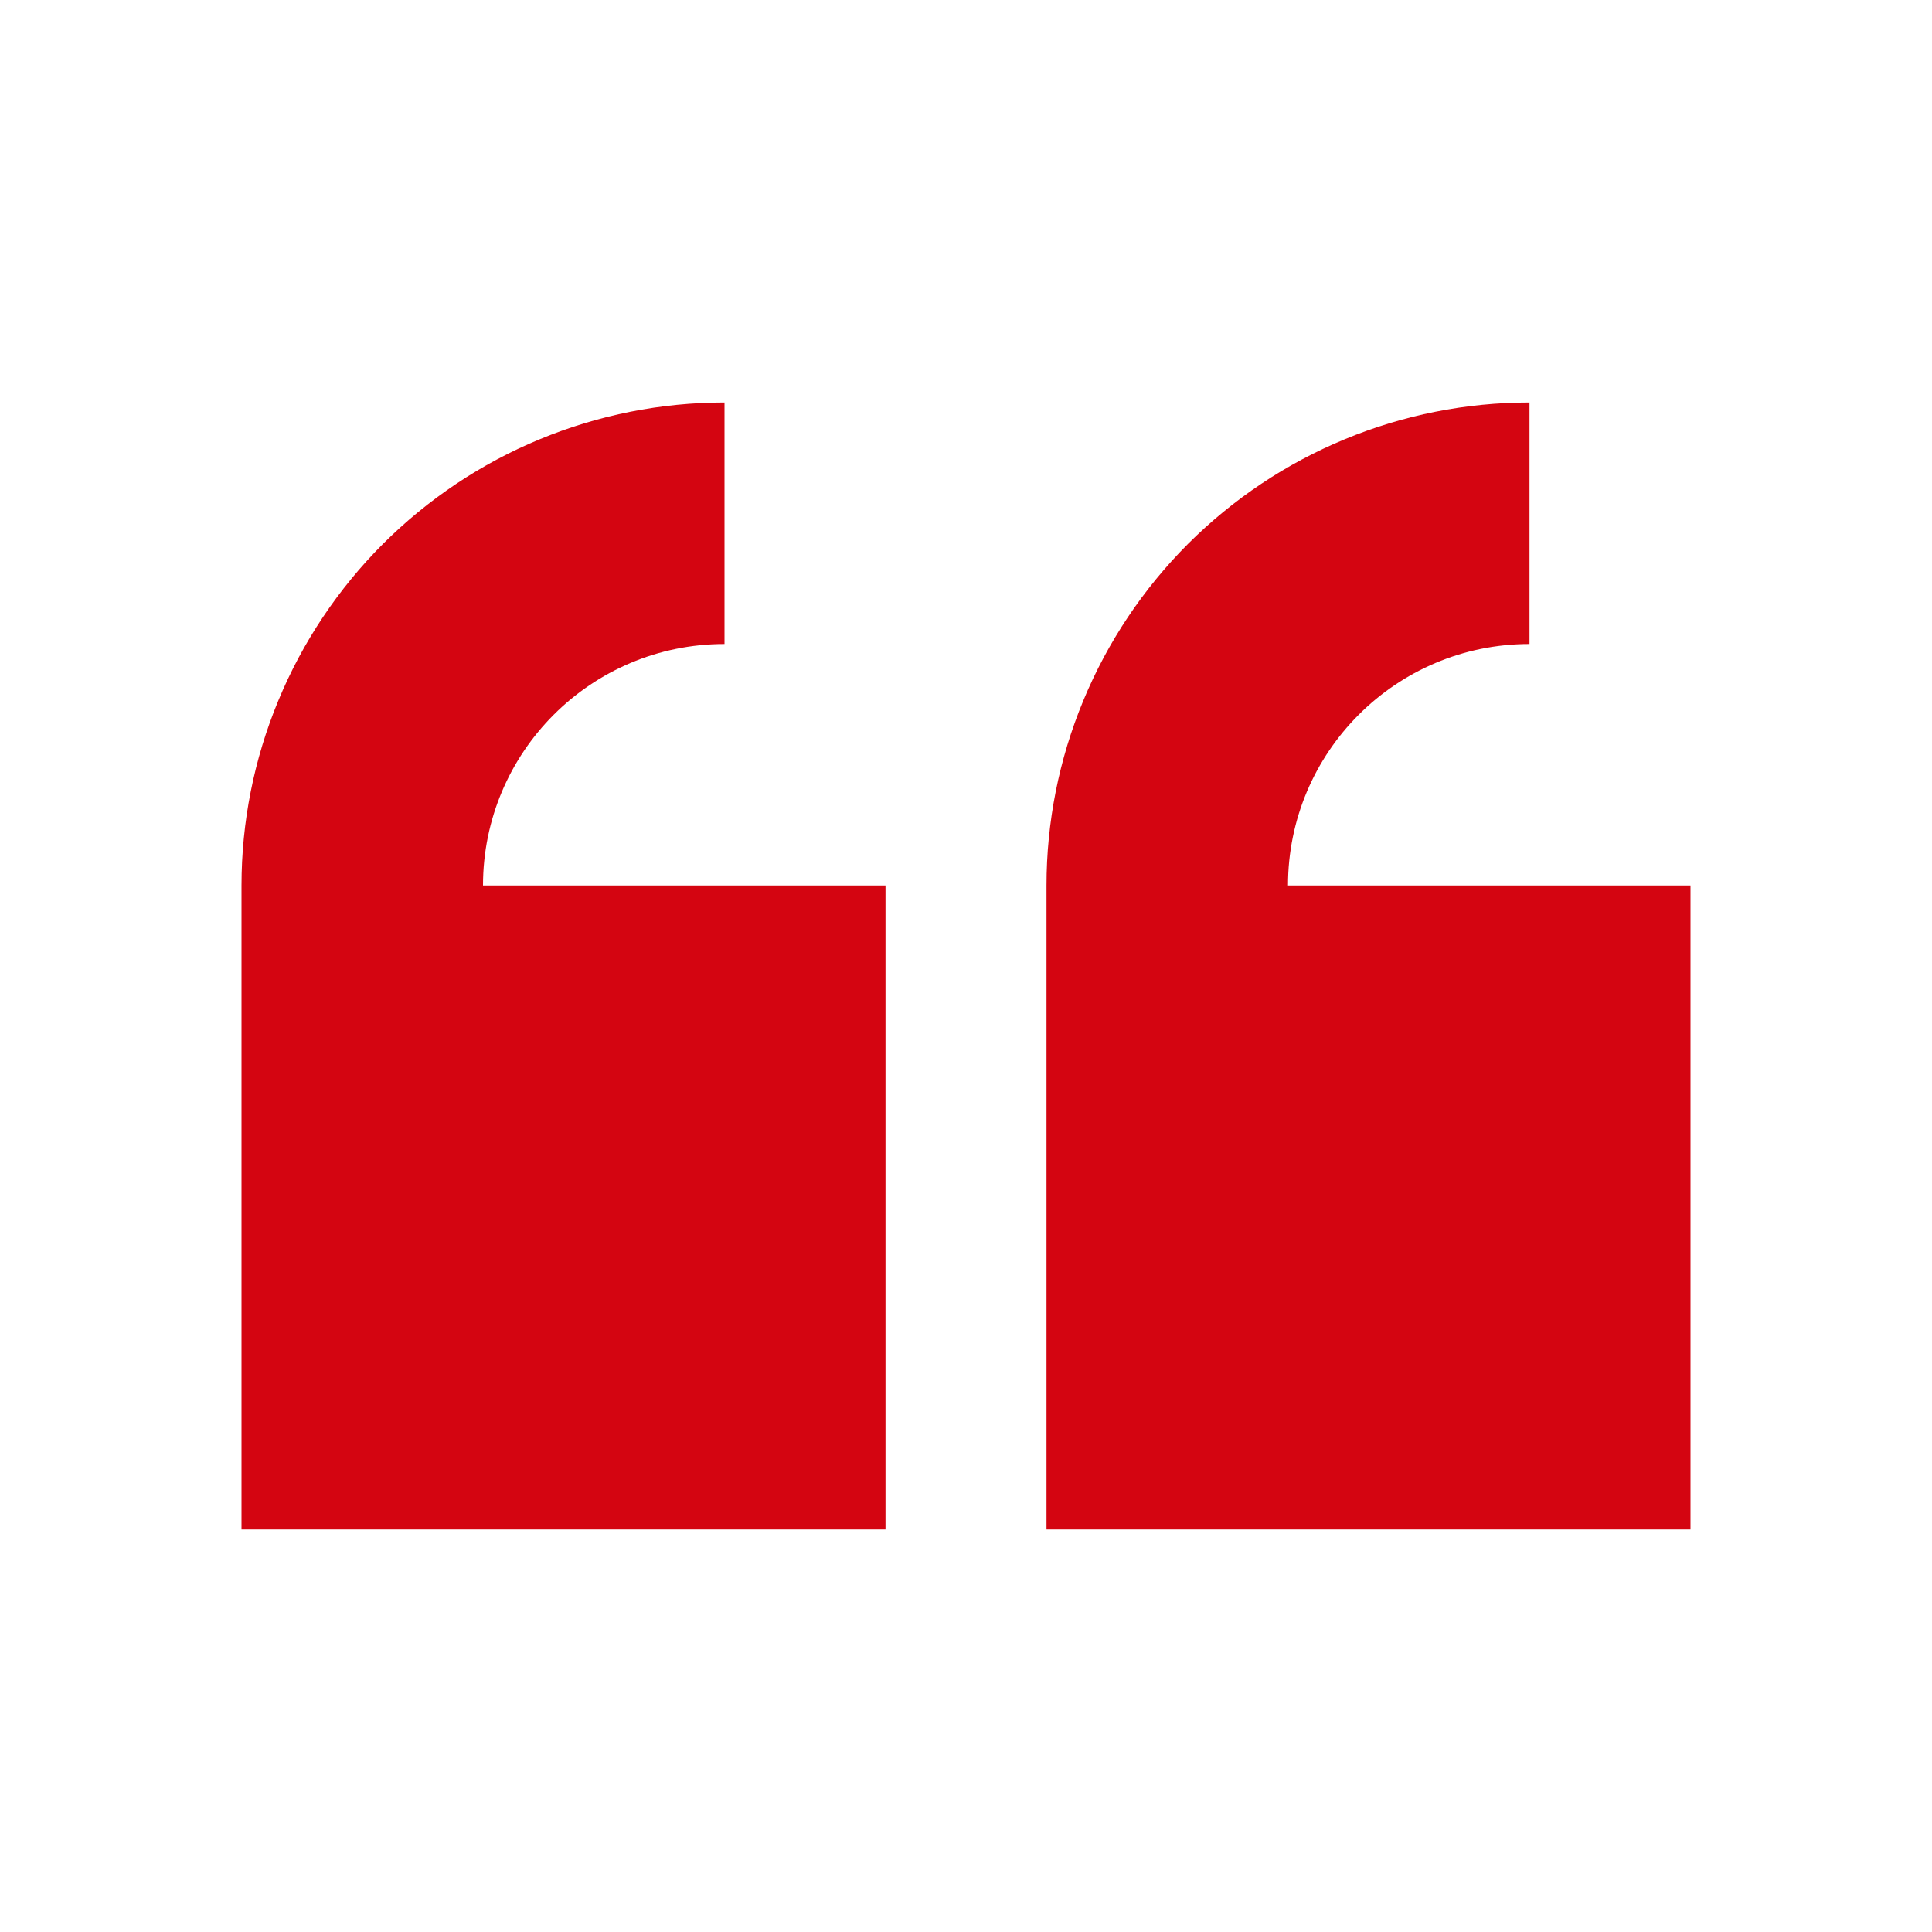 <svg width="24" height="24" viewBox="0 0 24 24" fill="none" xmlns="http://www.w3.org/2000/svg">
<path d="M13 19L21 19L21 11L16 11C16 9.343 17.343 8 19 8L19 5C18.212 5 17.432 5.155 16.704 5.457C15.976 5.758 15.315 6.2 14.757 6.757C14.2 7.315 13.758 7.976 13.457 8.704C13.155 9.432 13 10.212 13 11L13 19Z" fill="#D40511"/>
<path d="M3 19L11 19L11 11L6 11C6 9.343 7.343 8 9 8L9 5C8.212 5 7.432 5.155 6.704 5.457C5.976 5.758 5.315 6.2 4.757 6.757C4.2 7.315 3.758 7.976 3.457 8.704C3.155 9.432 3 10.212 3 11L3 19Z" fill="#D40511"/>
</svg>
